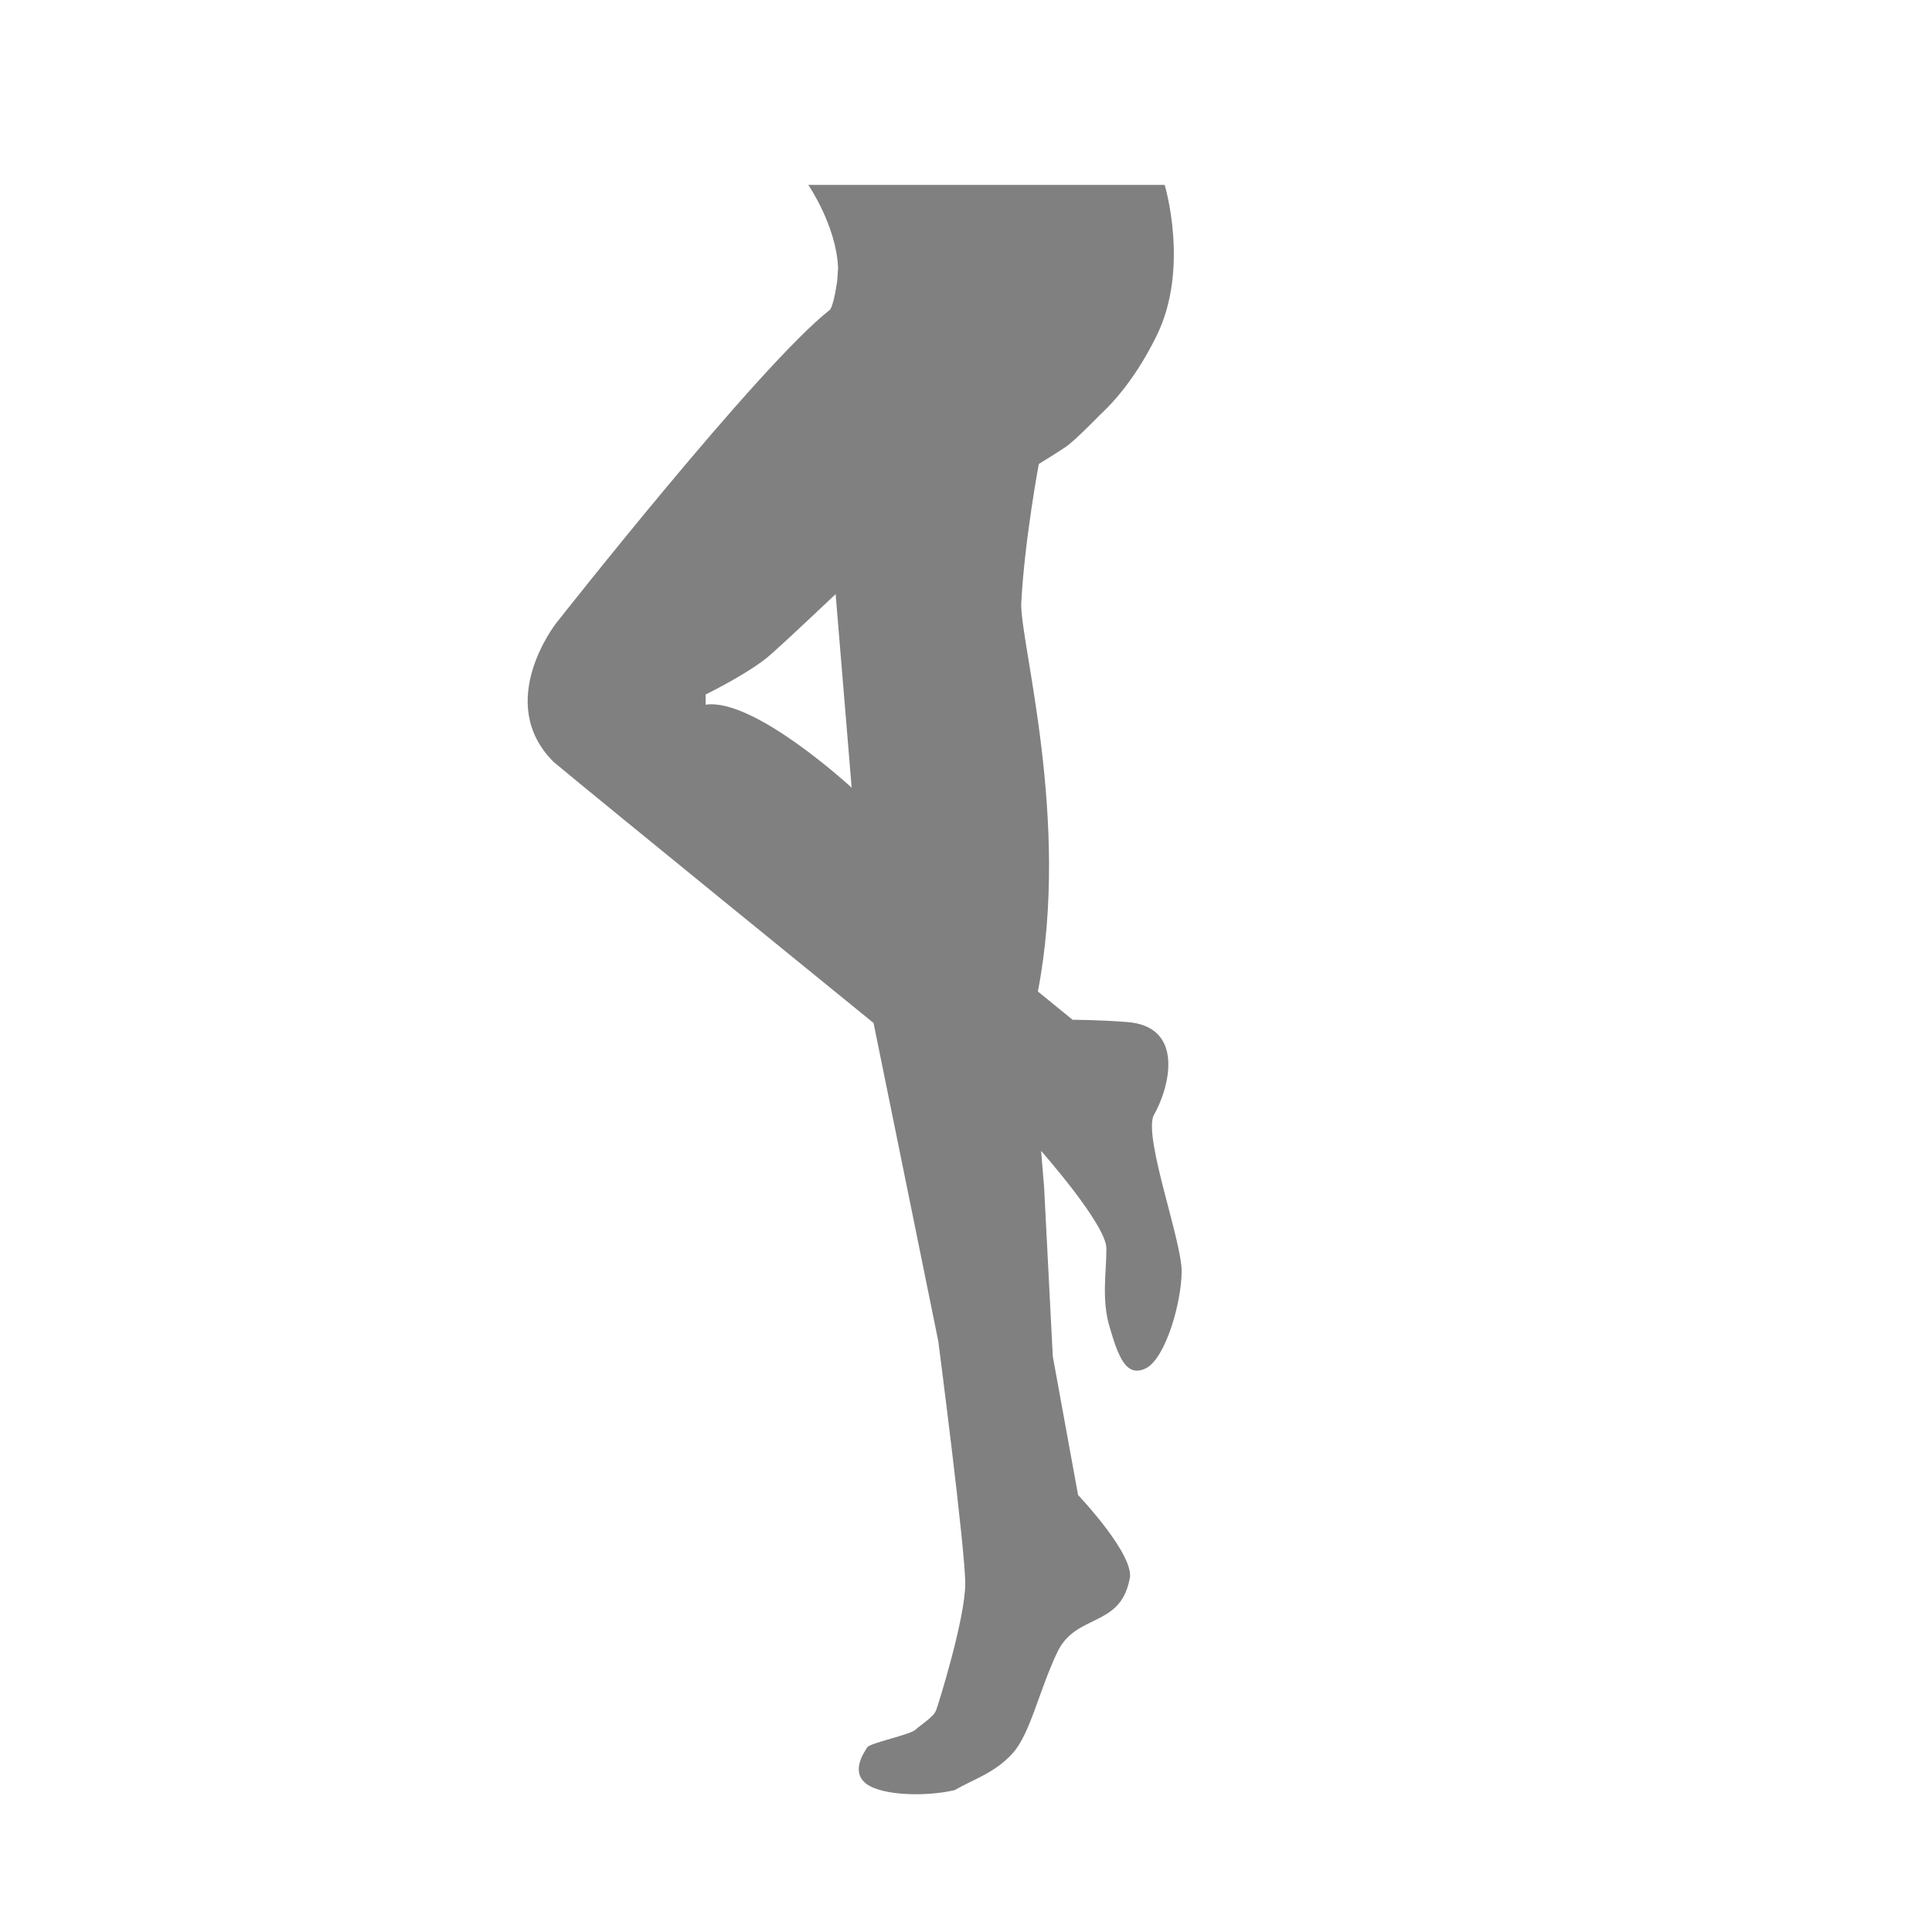 <?xml version="1.0" standalone="no"?><!DOCTYPE svg PUBLIC "-//W3C//DTD SVG 1.1//EN" "http://www.w3.org/Graphics/SVG/1.1/DTD/svg11.dtd"><svg t="1749916929580" class="icon" viewBox="0 0 1024 1024" version="1.1" xmlns="http://www.w3.org/2000/svg" p-id="33623" xmlns:xlink="http://www.w3.org/1999/xlink" width="128" height="128"><path d="M611.3 591.5c8.8-15.2 16.8-47.5-13.9-49.8-15.6-1.2-28.9-1.2-28.9-1.2l-18.4-15c17.6-91.3-9.8-186-8.8-206.1 1.8-33.6 9.3-73.5 9.3-73.5 1.9-1.1 10.5-6.5 14.2-9 4.6-3 18-16.8 18-16.8 12.2-11.3 22.2-25.8 30.4-42.5 17.4-35.7 4.1-79.6 4.1-79.6H428.4s14.8 21.4 15.8 43.9c0 0-0.4 6.9-0.5 7.1 0 0-1.5 11.6-3.7 15.1-37.5 29.2-145.3 166.3-145.3 166.3s-33 42-1.2 73.5C315.1 422 463 542.2 463 542.2l34.3 168.6s14.3 110 14.3 128.5-14.1 63.5-15.4 67.1c-1.4 3.7-8.1 7.7-11 10.4-2.9 2.7-24.1 7-25.5 9.3-1.4 2.2-9.1 12.8-0.6 19.3s32.3 6.9 46.9 3.4c10.2-5.9 21.3-9.1 30.7-19.5 9.4-10.4 13.9-33 23.7-53.6 9.8-20.6 33-12.9 38.2-38.2 4.1-12.2-27.2-45.1-27.2-45.1L558 718.9l-4.6-89.7-1.6-19.2s34.5 39 34.6 51.6-2.7 26.8 1.7 41.7c4.4 14.9 8.5 27.1 19.1 22 10.6-5.1 19.1-35.3 19.1-51.5 0-16.3-19.8-69.6-15-82.3zM374 373.5v-5.4s23.9-11.7 34.5-21.2c10.7-9.5 34.4-32 34.4-32l8.5 102.6s-51.7-47.8-77.4-44z" fill="#808080" p-id="33624"></path></svg>